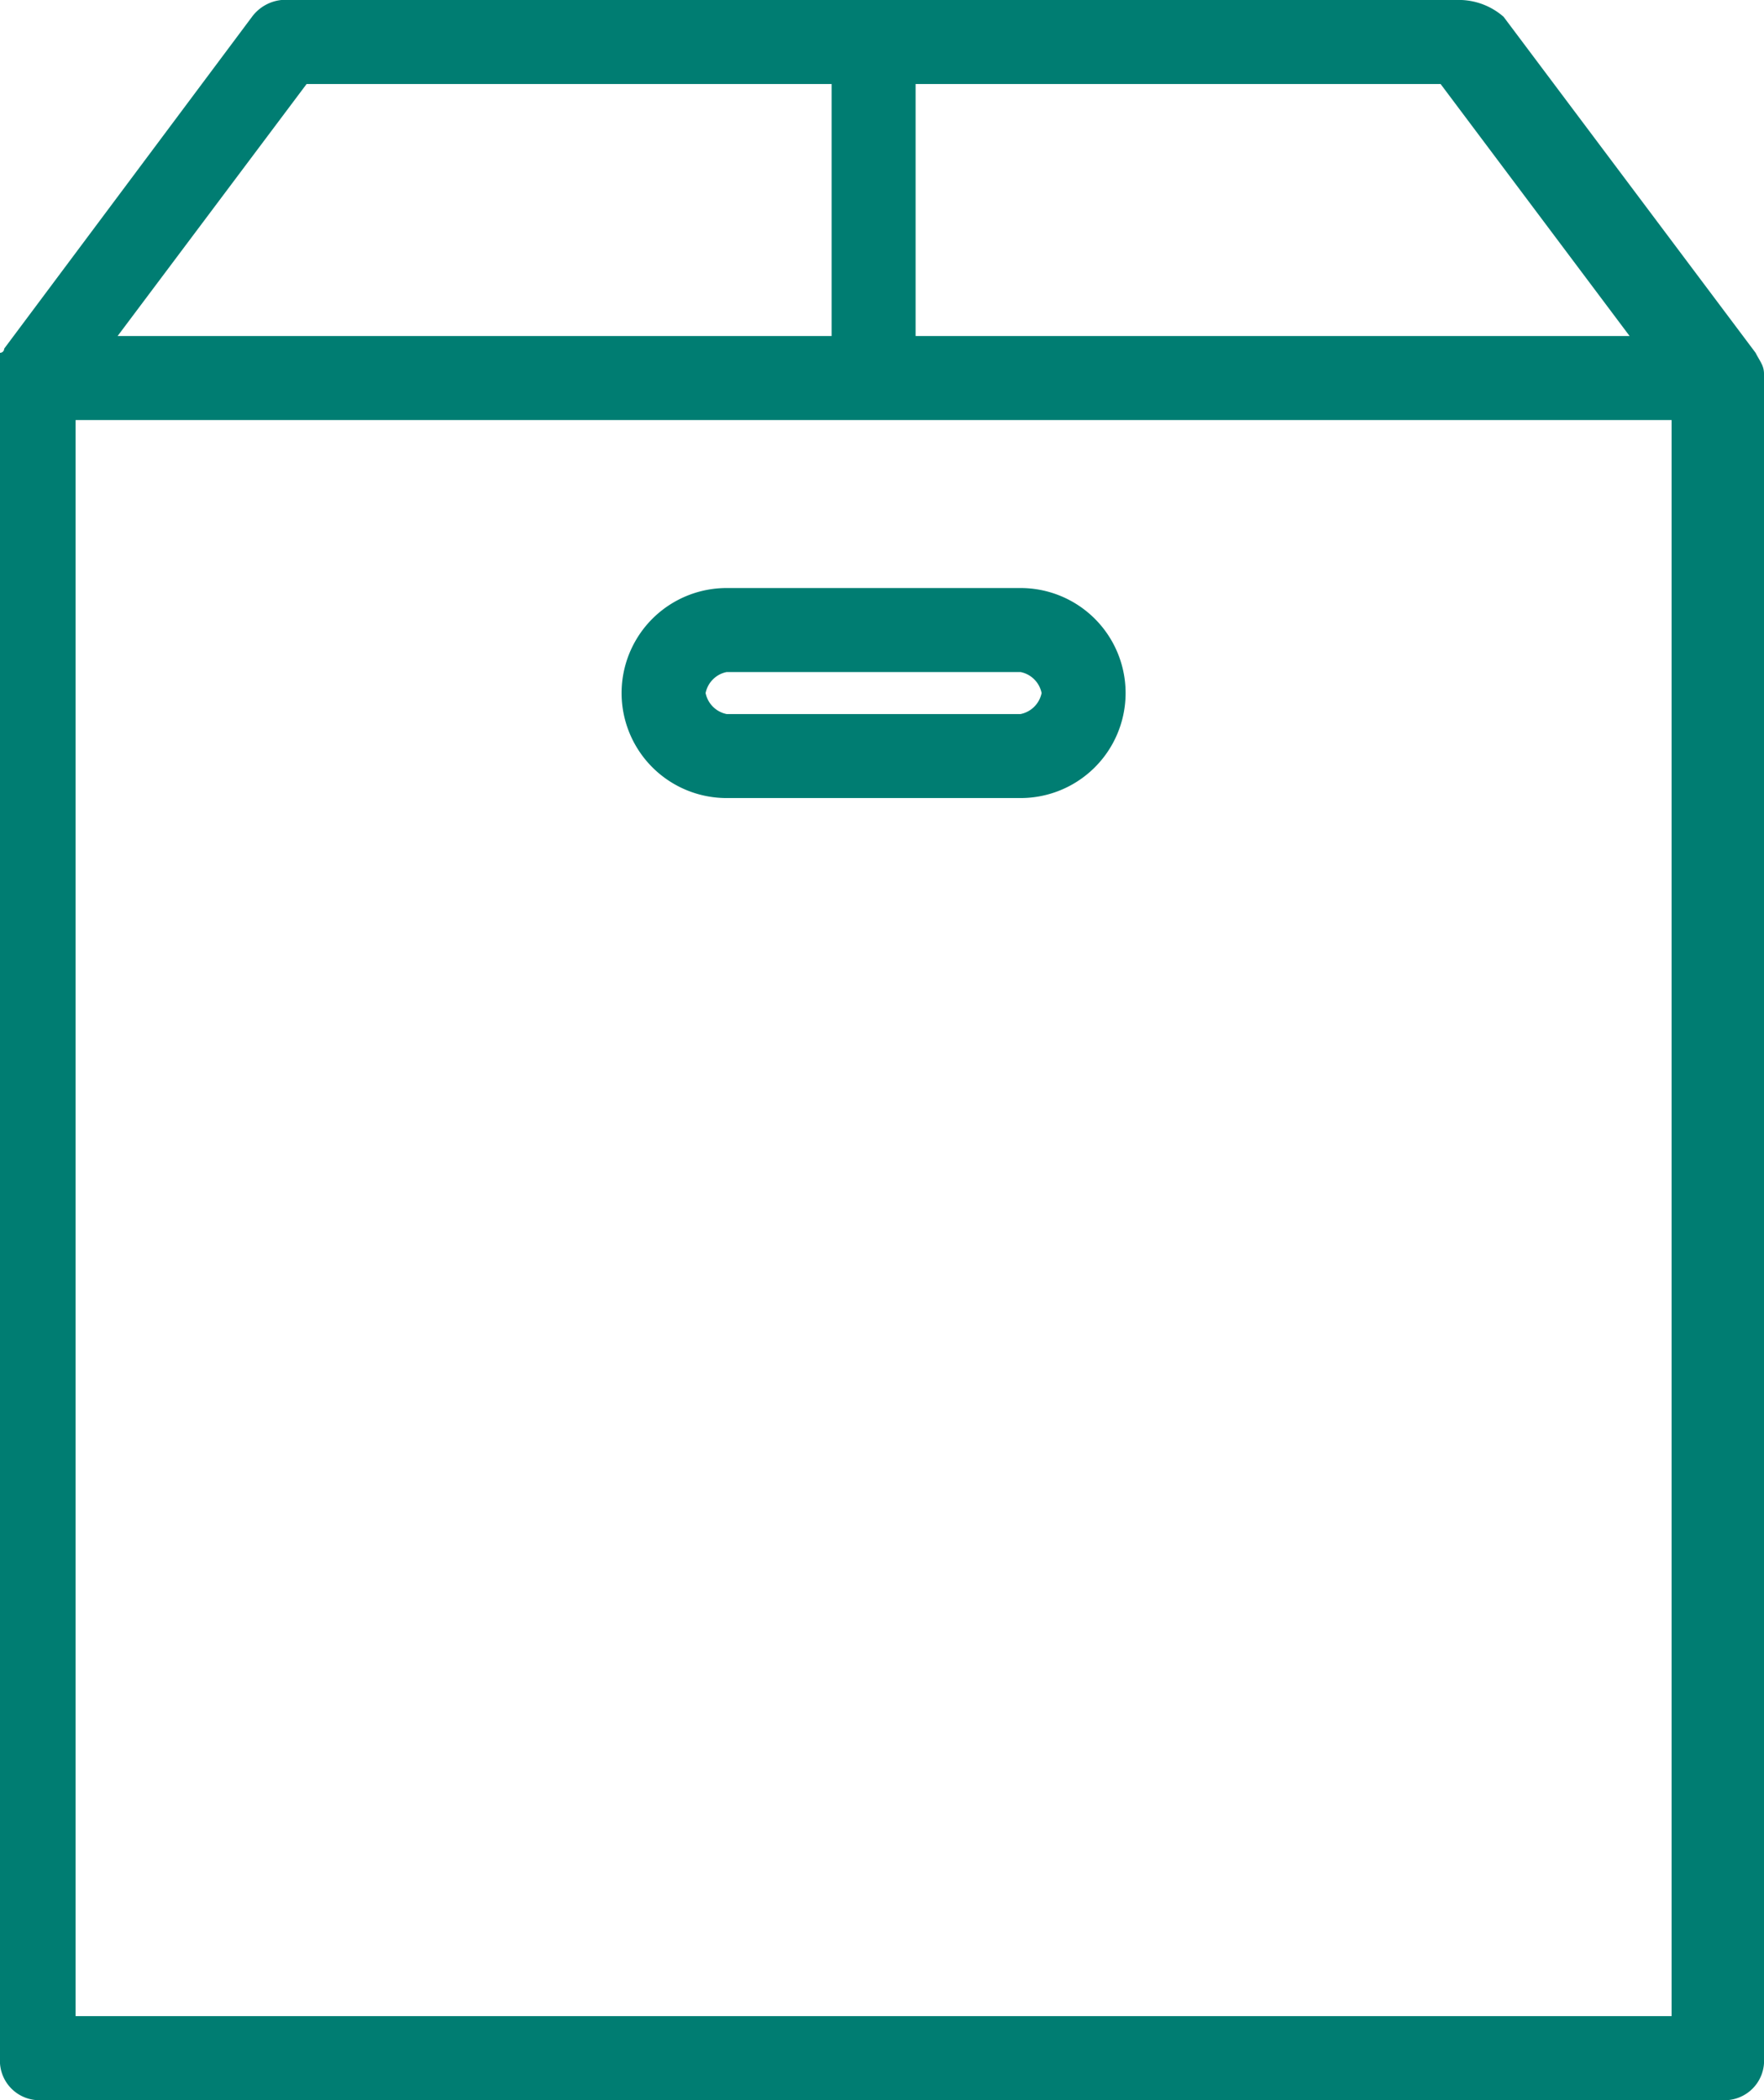 <svg xmlns="http://www.w3.org/2000/svg" viewBox="0 0 42 50"><defs><style>.bcc15489-0dde-48fc-a1c5-641a5c8677f0{fill:#007d72;}</style></defs><g id="ead311ed-f411-4782-97f0-53d8ed66d378" data-name="Capa 2"><g id="fae1e63d-2478-4038-9e56-7797300e5e2a" data-name="elementos"><path class="bcc15489-0dde-48fc-a1c5-641a5c8677f0" d="M20.7,0H6.7A1,1,0,0,0,6,.4L.1,8.3a.1.1,0,0,1-.1.1H0v.1H0v.1H0v.1H0v.1H0v.1H0V9H0V49a.94.94,0,0,0,1,1H41a.94.94,0,0,0,1-1V8.9c0-.2-.1-.3-.2-.5h0l-6-8a1.62,1.62,0,0,0-1-.4H20.7ZM7.3,2H19.8V8H2.8ZM21.8,2H34.3l4.5,6h-17Zm-20,8h38V48H1.8Zm15.5,4a2.5,2.5,0,1,0,0,5h7a2.5,2.5,0,0,0,0-5Zm0,2h7a.64.64,0,0,1,.5.5.64.64,0,0,1-.5.5h-7a.64.64,0,0,1-.5-.5A.64.64,0,0,1,17.3,16Z"/></g></g></svg>